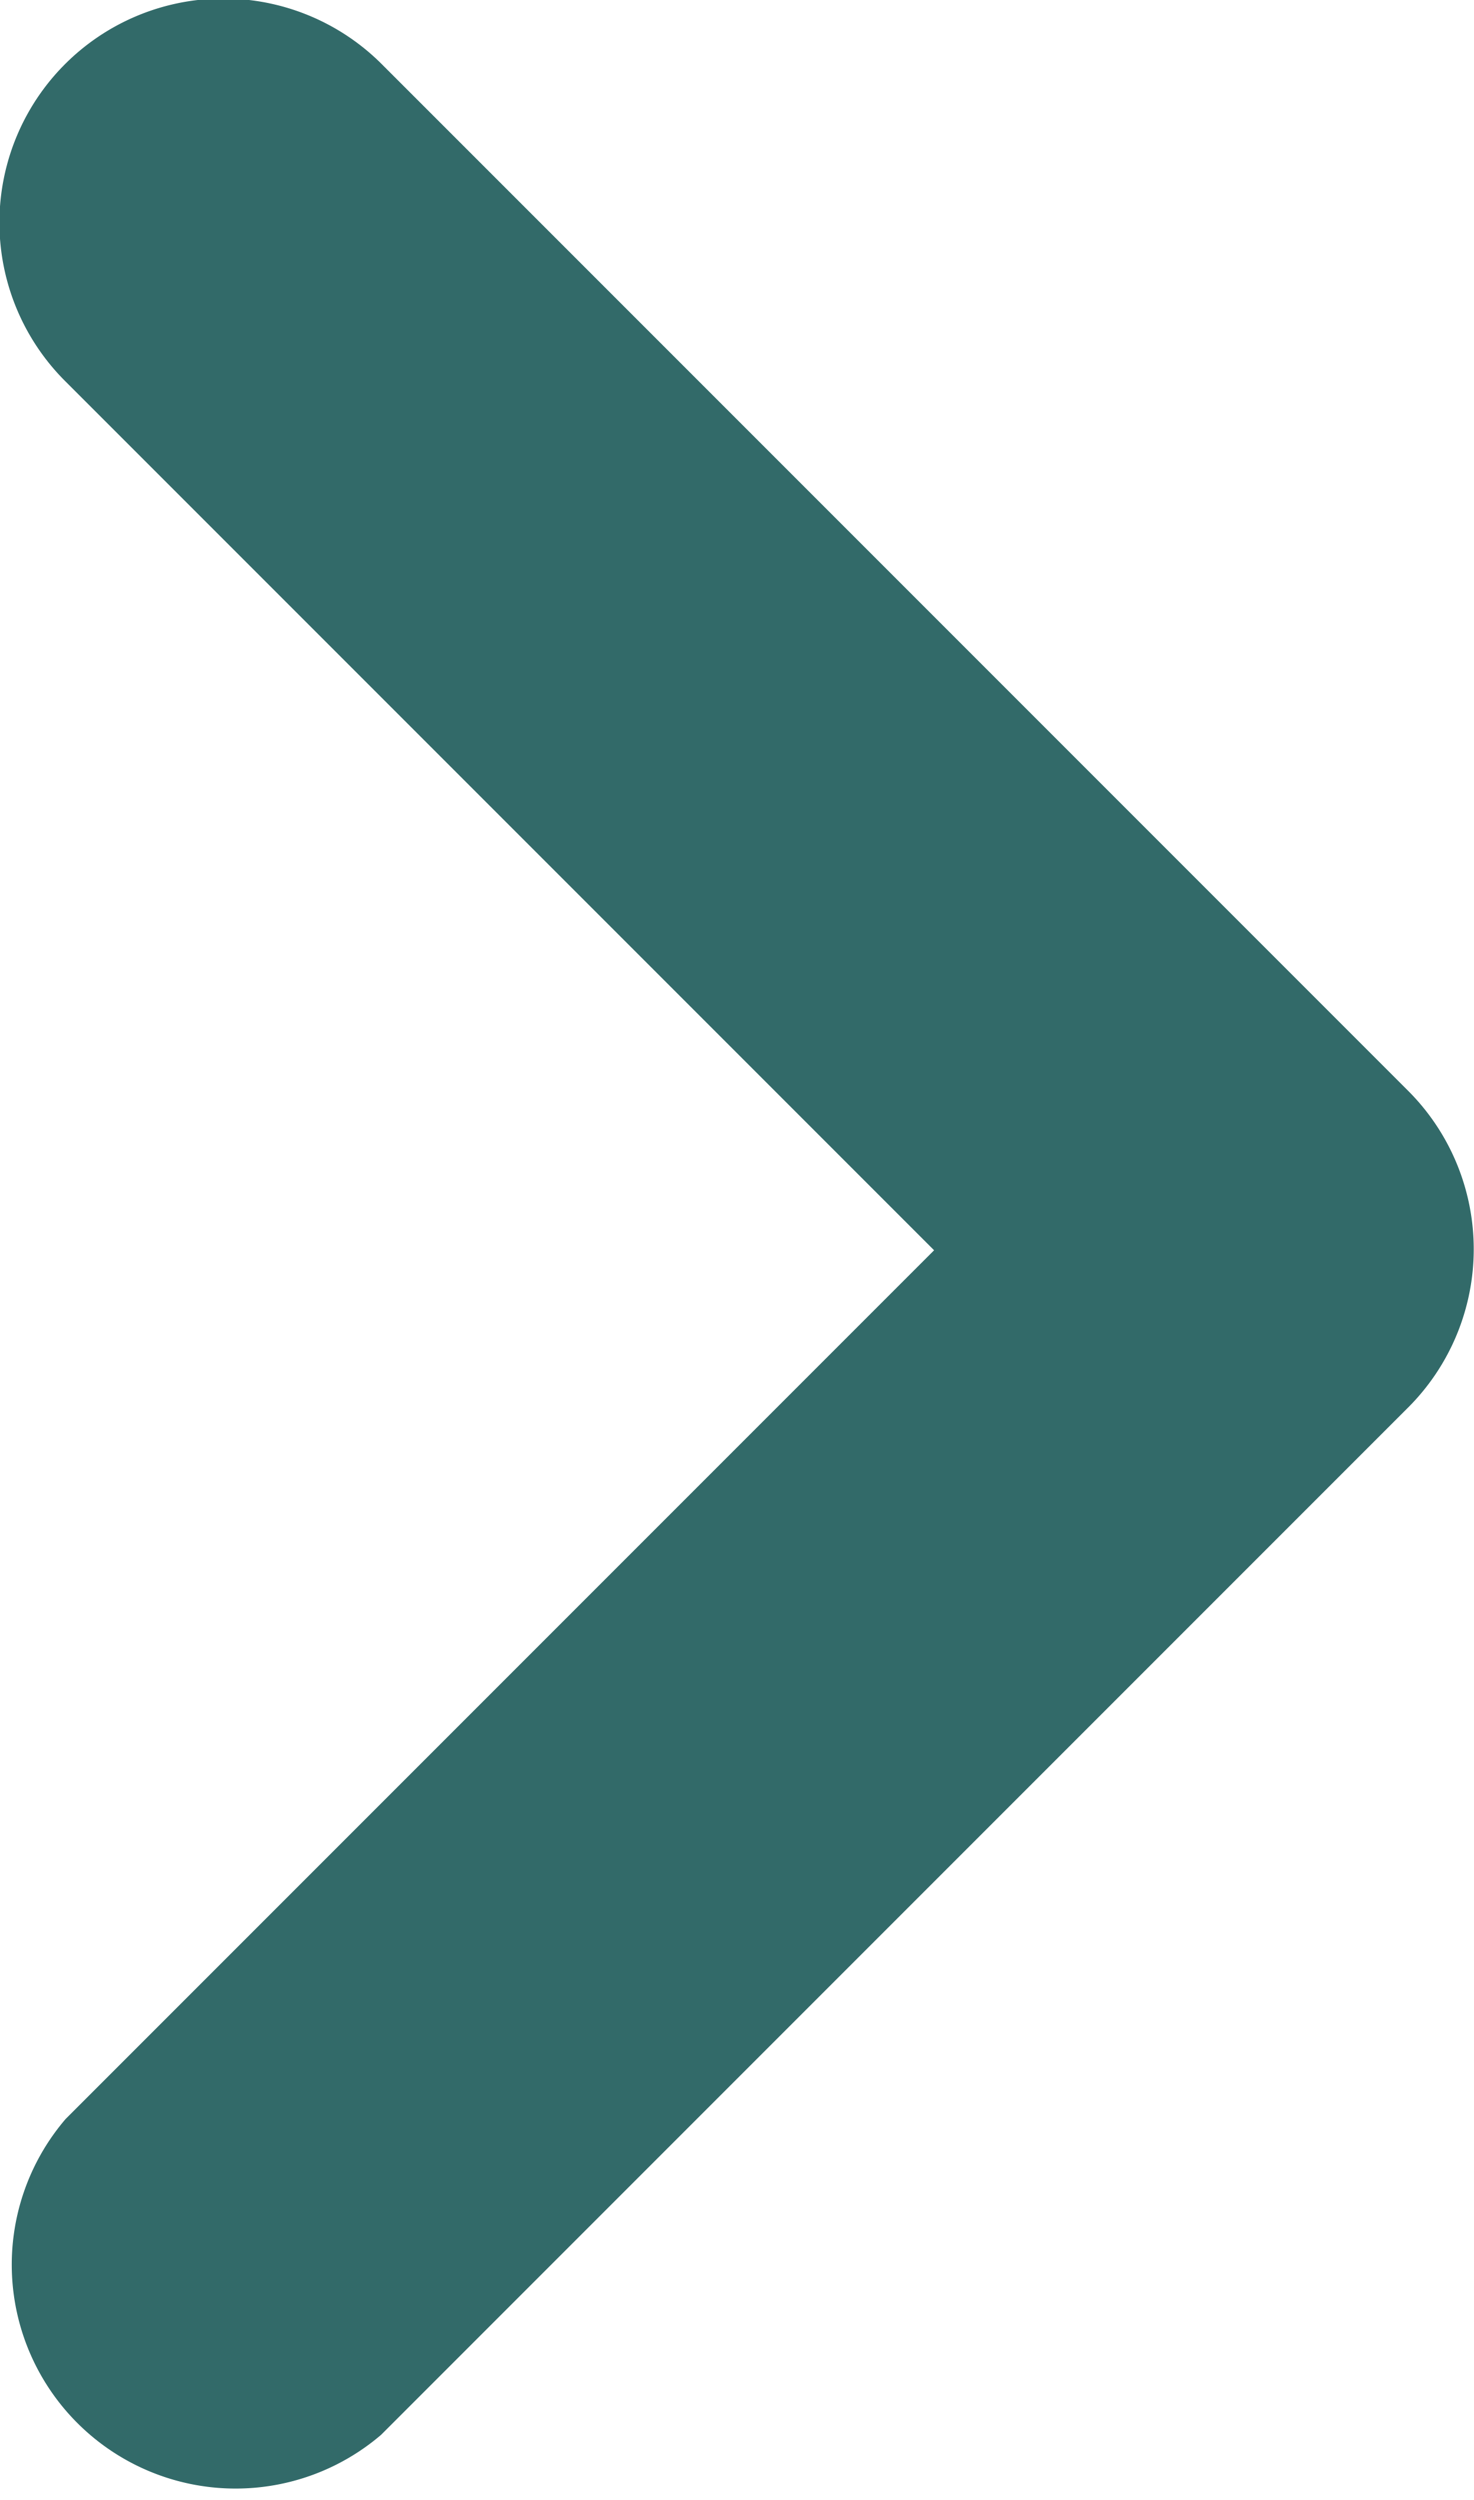 <svg xmlns="http://www.w3.org/2000/svg" width="6.585" height="11.166" viewBox="0 0 6.585 11.166">
  <path id="Icon" d="M620.7,3438.7l4.59,4.59a1,1,0,0,1,0,1.41l-4.59,4.59a1,1,0,0,1-1.41-1.41l3.88-3.88-3.88-3.88a1,1,0,0,1,1.41-1.42Z" transform="translate(-618.997 -3438.416)" fill="#326a69"/>
</svg>
